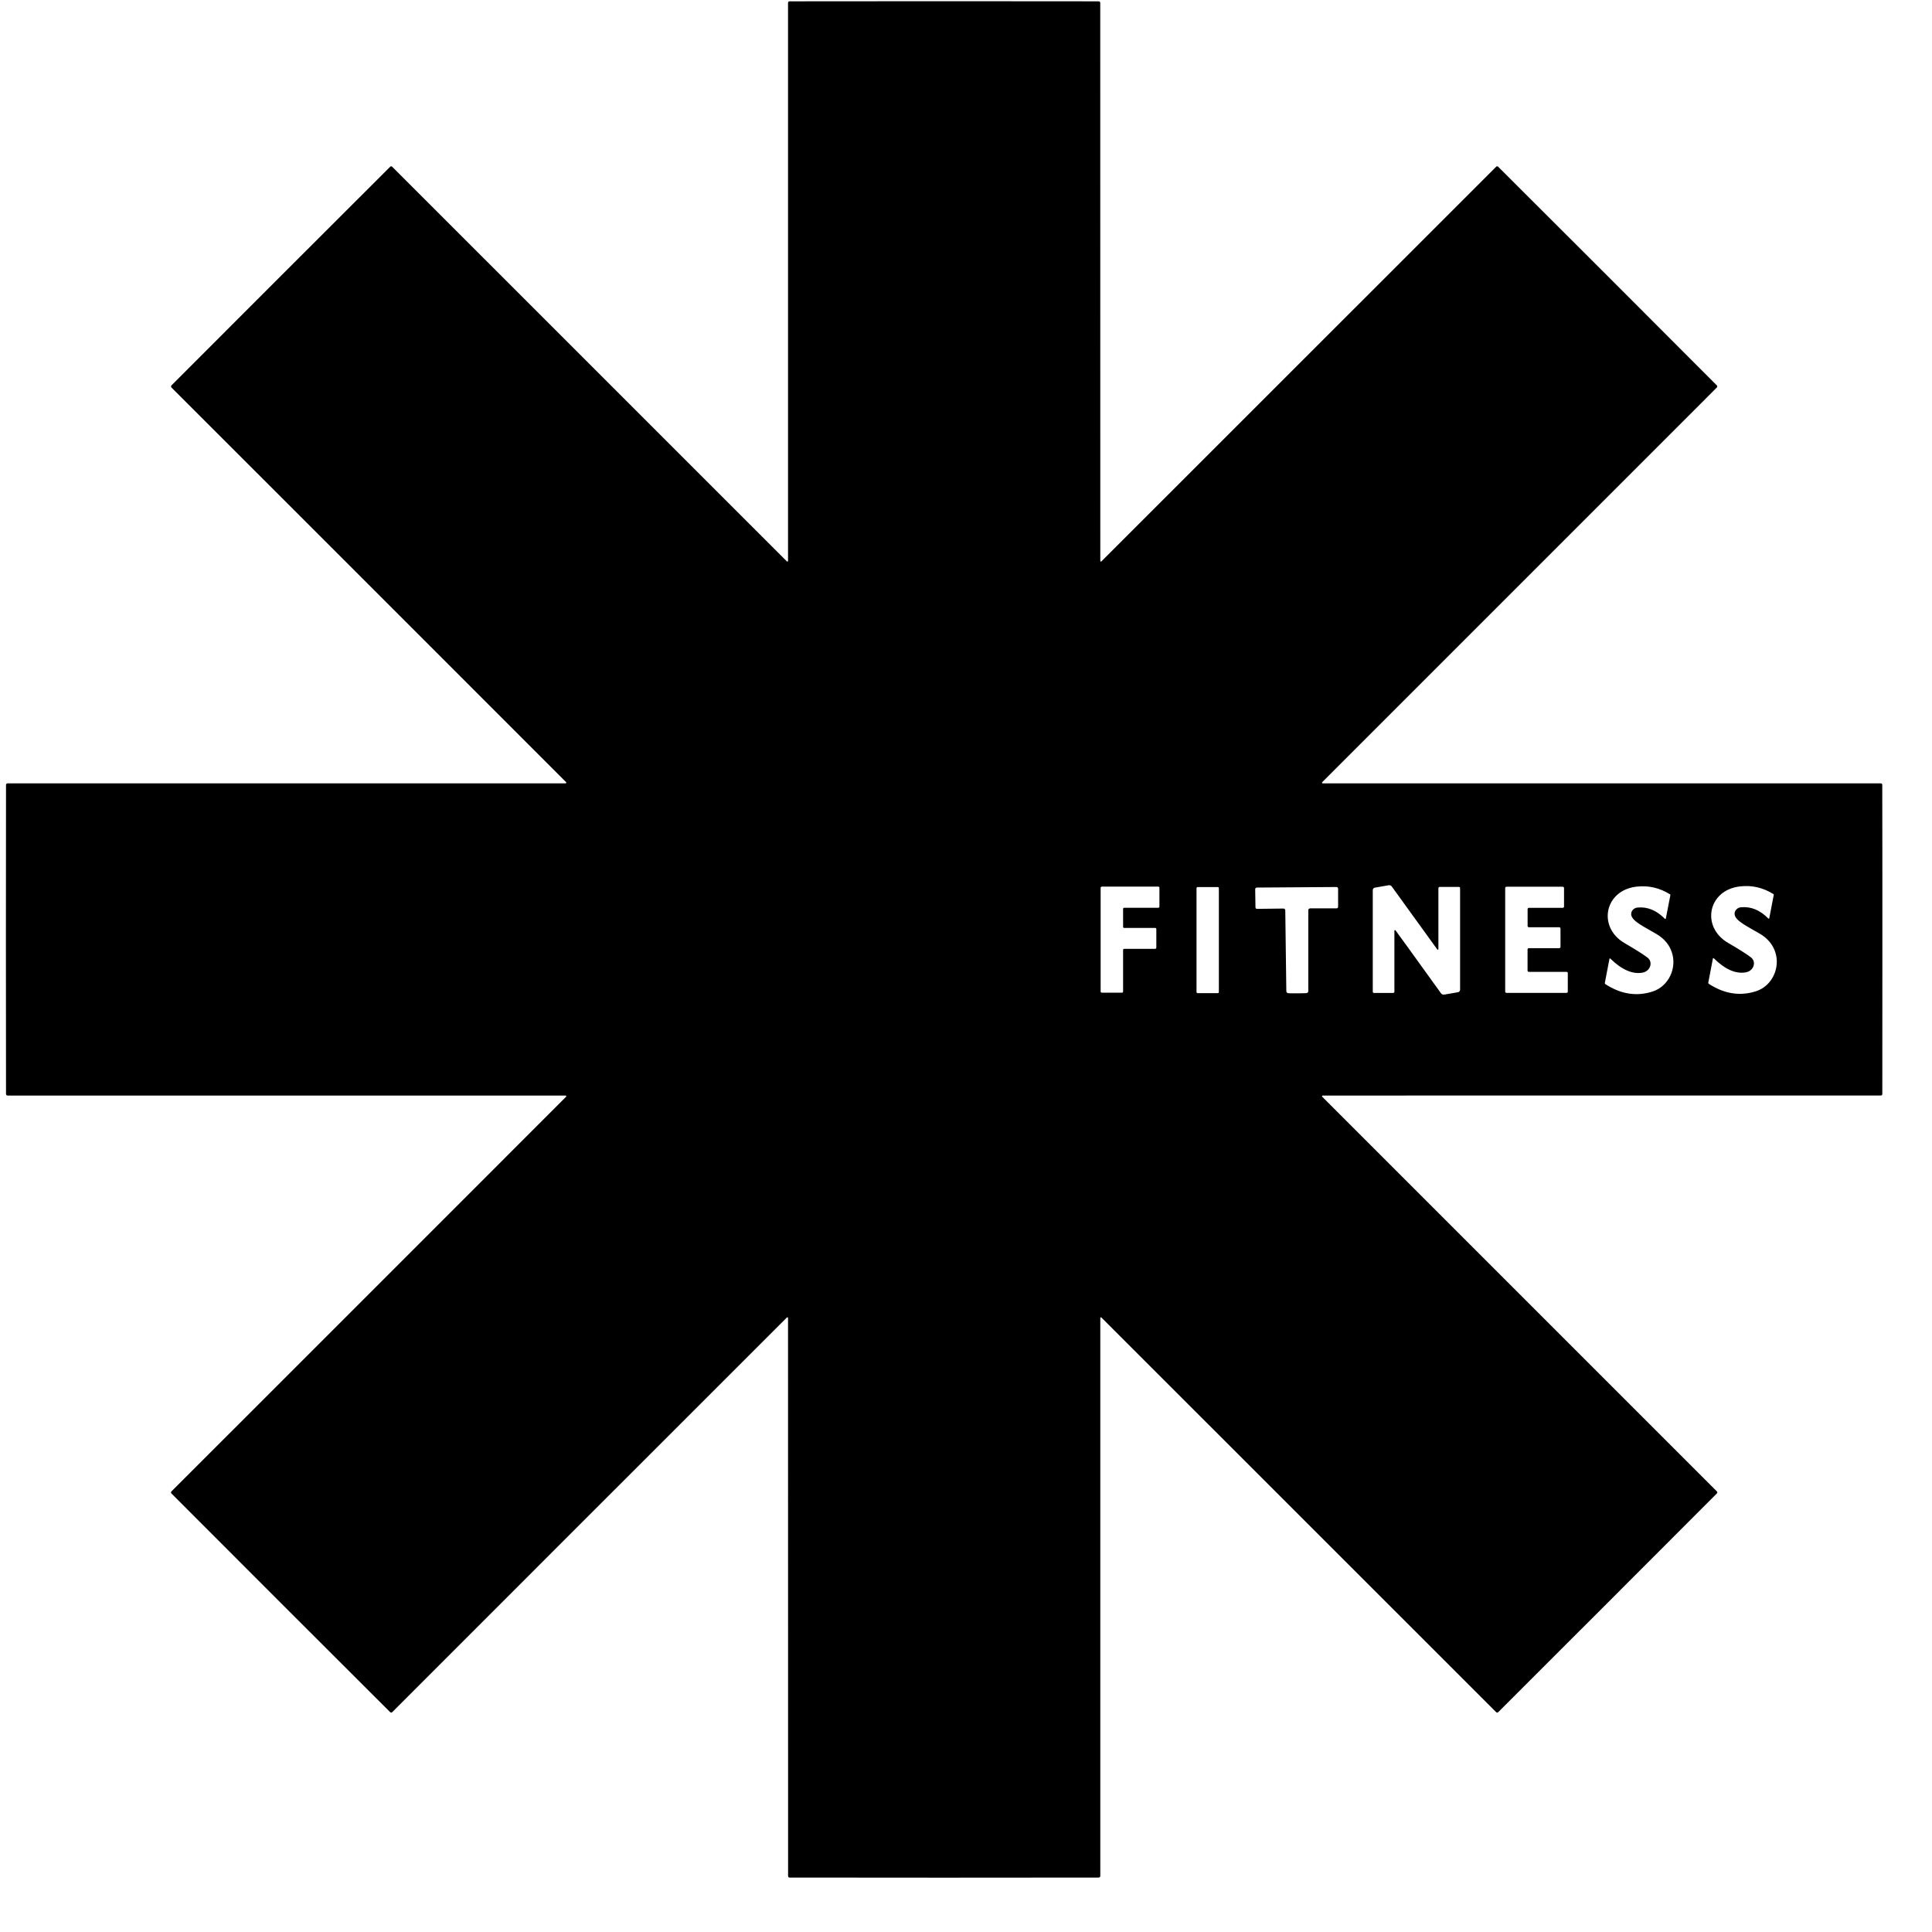 <svg xmlns="http://www.w3.org/2000/svg" version="1.1" xmlns:xlink="http://www.w3.org/1999/xlink" width="35" height="35"><svg width="35" height="35" viewBox="0 0 35 35" fill="none" xmlns="http://www.w3.org/2000/svg">
<path d="M17.104 0.022C18.166 0.022 19.1 0.023 19.905 0.024C19.912 0.024 19.919 0.027 19.924 0.032C19.929 0.037 19.932 0.043 19.932 0.05C19.931 2.845 19.932 6.216 19.933 10.163C19.933 10.167 19.935 10.17 19.941 10.172C19.946 10.175 19.95 10.174 19.952 10.171C22.744 7.381 25.128 4.997 27.104 3.021C27.108 3.016 27.115 3.013 27.122 3.013C27.129 3.013 27.136 3.016 27.141 3.021C27.711 3.59 28.372 4.249 29.123 5C29.874 5.751 30.534 6.412 31.102 6.982C31.107 6.987 31.11 6.994 31.11 7.001C31.11 7.008 31.107 7.015 31.102 7.02C29.126 8.995 26.743 11.379 23.952 14.171C23.949 14.174 23.949 14.177 23.951 14.183C23.953 14.188 23.956 14.191 23.96 14.191C27.908 14.192 31.279 14.192 34.073 14.191C34.08 14.191 34.087 14.194 34.092 14.199C34.097 14.204 34.099 14.211 34.099 14.218C34.101 15.023 34.101 15.957 34.101 17.019C34.101 18.081 34.101 19.014 34.1 19.82C34.1 19.827 34.097 19.834 34.092 19.839C34.087 19.844 34.08 19.846 34.073 19.846C31.279 19.846 27.908 19.846 23.96 19.847C23.956 19.847 23.953 19.85 23.951 19.855C23.949 19.86 23.95 19.864 23.952 19.867C26.743 22.659 29.127 25.043 31.103 27.018C31.108 27.023 31.11 27.03 31.11 27.037C31.11 27.044 31.107 27.051 31.102 27.056C30.534 27.626 29.874 28.286 29.123 29.037C28.372 29.788 27.712 30.448 27.142 31.017C27.137 31.022 27.13 31.025 27.123 31.025C27.116 31.025 27.109 31.022 27.104 31.017C25.128 29.041 22.744 26.657 19.952 23.867C19.95 23.864 19.946 23.863 19.941 23.866C19.935 23.868 19.933 23.871 19.933 23.875C19.932 27.822 19.932 31.193 19.933 33.987C19.932 33.995 19.929 34.001 19.924 34.006C19.919 34.011 19.912 34.014 19.905 34.014C19.1 34.015 18.167 34.016 17.105 34.016C16.043 34.016 15.109 34.015 14.304 34.014C14.296 34.014 14.29 34.011 14.285 34.006C14.28 34.001 14.277 33.995 14.277 33.987C14.277 31.193 14.277 27.822 14.276 23.875C14.276 23.871 14.274 23.868 14.268 23.866C14.263 23.863 14.259 23.864 14.256 23.867C11.464 26.657 9.081 29.041 7.106 31.017C7.101 31.022 7.094 31.025 7.087 31.025C7.08 31.025 7.073 31.022 7.068 31.017C6.498 30.448 5.837 29.789 5.086 29.038C4.335 28.287 3.675 27.626 3.106 27.056C3.101 27.051 3.098 27.044 3.098 27.037C3.098 27.03 3.101 27.023 3.106 27.018C5.083 25.043 7.466 22.659 10.257 19.867C10.26 19.864 10.26 19.86 10.257 19.855C10.255 19.85 10.252 19.847 10.249 19.847C6.301 19.846 2.93 19.846 0.136 19.847C0.129 19.847 0.122 19.844 0.117 19.839C0.112 19.834 0.109 19.827 0.109 19.82C0.108 19.015 0.107 18.081 0.107 17.019C0.107 15.957 0.108 15.024 0.109 14.218C0.109 14.211 0.112 14.204 0.117 14.199C0.122 14.194 0.129 14.192 0.136 14.191C2.93 14.192 6.301 14.192 10.249 14.191C10.252 14.191 10.255 14.188 10.257 14.183C10.26 14.178 10.26 14.174 10.257 14.171C7.466 11.379 5.083 8.995 3.106 7.02C3.101 7.015 3.099 7.008 3.099 7.001C3.099 6.994 3.101 6.987 3.106 6.982C3.675 6.412 4.335 5.752 5.086 5.001C5.837 4.25 6.497 3.59 7.068 3.021C7.073 3.016 7.079 3.013 7.086 3.013C7.094 3.013 7.1 3.016 7.105 3.021C9.081 4.997 11.464 7.381 14.256 10.171C14.259 10.174 14.263 10.175 14.268 10.172C14.274 10.17 14.276 10.167 14.276 10.163C14.277 6.216 14.277 2.845 14.276 0.05C14.276 0.043 14.279 0.037 14.284 0.032C14.29 0.027 14.296 0.024 14.304 0.024C15.109 0.023 16.042 0.022 17.104 0.022ZM25.497 17.151C25.903 17.715 26.107 17.997 26.107 17.997C26.114 18.005 26.122 18.012 26.132 18.015C26.142 18.019 26.152 18.02 26.163 18.018L26.413 17.975C26.424 17.973 26.433 17.968 26.44 17.959C26.447 17.951 26.451 17.941 26.451 17.931V16.089C26.451 16.083 26.448 16.078 26.444 16.073C26.44 16.069 26.434 16.067 26.428 16.067H26.082C26.076 16.067 26.07 16.069 26.065 16.074C26.061 16.078 26.058 16.084 26.058 16.09V17.195C26.058 17.197 26.058 17.199 26.056 17.201C26.055 17.203 26.053 17.204 26.051 17.205C26.049 17.206 26.047 17.206 26.045 17.205C26.043 17.204 26.041 17.203 26.039 17.202C26.03 17.19 25.958 17.091 25.823 16.903C25.416 16.34 25.213 16.058 25.212 16.058C25.206 16.049 25.197 16.043 25.188 16.04C25.178 16.036 25.167 16.035 25.157 16.037L24.906 16.081C24.896 16.082 24.886 16.088 24.88 16.096C24.873 16.104 24.869 16.114 24.869 16.125V17.966C24.869 17.972 24.871 17.978 24.875 17.982C24.88 17.986 24.885 17.988 24.891 17.988H25.238C25.244 17.988 25.25 17.986 25.255 17.981C25.259 17.977 25.261 17.971 25.261 17.965V16.861C25.261 16.858 25.262 16.856 25.263 16.854C25.264 16.853 25.266 16.851 25.268 16.851C25.27 16.85 25.273 16.85 25.275 16.85C25.277 16.851 25.279 16.852 25.281 16.854C25.289 16.865 25.361 16.964 25.497 17.151ZM29.074 17.802C29.073 17.808 29.073 17.813 29.075 17.818C29.077 17.823 29.081 17.827 29.085 17.83C29.367 18.012 29.653 18.056 29.942 17.961C30.231 17.866 30.385 17.533 30.285 17.246C30.239 17.112 30.149 17.005 30.014 16.924C29.802 16.797 29.569 16.693 29.551 16.574C29.549 16.558 29.55 16.543 29.555 16.527C29.559 16.512 29.567 16.498 29.578 16.485C29.589 16.473 29.602 16.462 29.617 16.455C29.633 16.447 29.649 16.442 29.666 16.441C29.846 16.424 30.011 16.492 30.161 16.645C30.163 16.646 30.164 16.647 30.166 16.647C30.168 16.648 30.169 16.648 30.171 16.647C30.173 16.647 30.174 16.646 30.176 16.645C30.177 16.643 30.178 16.642 30.178 16.64L30.26 16.218C30.26 16.215 30.26 16.211 30.259 16.208C30.258 16.206 30.256 16.203 30.253 16.201C30.065 16.084 29.864 16.038 29.65 16.062C29.064 16.128 28.938 16.798 29.43 17.085C29.628 17.2 29.767 17.288 29.846 17.348C29.949 17.425 29.903 17.594 29.753 17.621C29.572 17.652 29.378 17.567 29.172 17.365C29.171 17.364 29.17 17.363 29.168 17.363C29.166 17.362 29.165 17.362 29.163 17.363C29.162 17.363 29.161 17.364 29.16 17.365C29.159 17.366 29.158 17.367 29.157 17.369L29.074 17.802ZM30.948 17.797C30.946 17.802 30.947 17.807 30.948 17.812C30.95 17.817 30.954 17.821 30.958 17.824C31.24 18.007 31.526 18.05 31.816 17.956C32.104 17.861 32.258 17.528 32.158 17.241C32.112 17.107 32.022 17 31.887 16.919C31.675 16.792 31.442 16.688 31.425 16.569C31.422 16.553 31.424 16.538 31.428 16.522C31.433 16.507 31.441 16.493 31.452 16.48C31.462 16.468 31.476 16.457 31.491 16.45C31.506 16.442 31.523 16.437 31.54 16.436C31.72 16.419 31.885 16.487 32.035 16.64C32.036 16.641 32.038 16.642 32.039 16.642C32.041 16.643 32.043 16.643 32.045 16.642C32.047 16.642 32.048 16.641 32.049 16.64C32.05 16.638 32.051 16.637 32.052 16.635L32.133 16.213C32.134 16.21 32.134 16.207 32.133 16.204C32.131 16.201 32.129 16.199 32.127 16.197C31.939 16.08 31.738 16.033 31.523 16.058C30.939 16.123 30.812 16.792 31.304 17.08C31.502 17.195 31.64 17.283 31.719 17.343C31.822 17.42 31.776 17.588 31.626 17.615C31.445 17.647 31.251 17.562 31.046 17.359C31.045 17.358 31.044 17.357 31.042 17.357C31.04 17.356 31.039 17.356 31.037 17.357C31.036 17.357 31.034 17.358 31.033 17.359C31.032 17.36 31.032 17.362 31.031 17.363L30.948 17.797ZM20.928 17.189C20.933 17.189 20.938 17.186 20.942 17.183C20.945 17.179 20.948 17.174 20.948 17.169V16.83C20.948 16.825 20.945 16.82 20.942 16.816C20.938 16.812 20.933 16.81 20.928 16.81H20.365C20.36 16.81 20.355 16.808 20.351 16.805C20.348 16.801 20.346 16.796 20.346 16.791V16.465C20.346 16.462 20.346 16.46 20.347 16.457C20.348 16.455 20.349 16.453 20.351 16.451C20.353 16.449 20.355 16.448 20.358 16.447C20.36 16.446 20.363 16.445 20.365 16.445H20.984C20.989 16.445 20.994 16.443 20.998 16.439C21.002 16.436 21.004 16.431 21.004 16.425V16.082C21.004 16.077 21.002 16.072 20.998 16.068C20.994 16.064 20.989 16.062 20.984 16.062H19.959C19.954 16.062 19.949 16.064 19.945 16.068C19.942 16.072 19.939 16.077 19.939 16.082V17.963C19.939 17.969 19.942 17.974 19.945 17.978C19.949 17.981 19.954 17.983 19.959 17.983H20.326C20.331 17.983 20.336 17.981 20.34 17.978C20.343 17.974 20.346 17.969 20.346 17.963V17.208C20.346 17.203 20.348 17.198 20.351 17.194C20.355 17.191 20.36 17.189 20.365 17.189H20.928ZM22.081 16.09C22.081 16.085 22.079 16.08 22.076 16.076C22.072 16.072 22.067 16.07 22.062 16.07H21.696C21.691 16.07 21.686 16.072 21.682 16.076C21.678 16.08 21.676 16.085 21.676 16.09V17.972C21.676 17.977 21.678 17.983 21.682 17.986C21.686 17.99 21.691 17.992 21.696 17.992H22.062C22.067 17.992 22.072 17.99 22.076 17.986C22.079 17.983 22.081 17.977 22.081 17.972V16.09ZM27.673 17.2C27.673 17.197 27.674 17.194 27.675 17.191C27.676 17.188 27.678 17.186 27.68 17.183C27.682 17.181 27.685 17.18 27.687 17.178C27.69 17.177 27.693 17.177 27.696 17.177H28.247C28.253 17.177 28.259 17.174 28.263 17.17C28.267 17.166 28.27 17.16 28.27 17.154V16.821C28.27 16.815 28.267 16.809 28.263 16.805C28.259 16.8 28.253 16.798 28.247 16.798H27.697C27.691 16.798 27.685 16.796 27.681 16.791C27.676 16.787 27.674 16.781 27.674 16.775V16.469C27.674 16.463 27.676 16.457 27.681 16.453C27.685 16.449 27.691 16.446 27.697 16.446H28.311C28.317 16.446 28.323 16.444 28.327 16.44C28.332 16.435 28.334 16.43 28.334 16.424V16.087C28.334 16.081 28.332 16.076 28.327 16.071C28.323 16.067 28.317 16.064 28.311 16.064H27.291C27.285 16.064 27.279 16.067 27.274 16.071C27.27 16.076 27.268 16.081 27.268 16.087V17.964C27.268 17.97 27.27 17.976 27.274 17.98C27.279 17.985 27.285 17.987 27.291 17.987H28.379C28.382 17.987 28.385 17.986 28.388 17.985C28.391 17.984 28.393 17.983 28.396 17.98C28.398 17.978 28.399 17.976 28.401 17.973C28.402 17.97 28.402 17.967 28.402 17.964V17.629C28.402 17.626 28.402 17.623 28.401 17.621C28.399 17.618 28.398 17.615 28.396 17.613C28.393 17.611 28.391 17.609 28.388 17.608C28.385 17.607 28.382 17.606 28.379 17.606H27.696C27.693 17.606 27.69 17.606 27.687 17.605C27.685 17.604 27.682 17.602 27.68 17.6C27.678 17.598 27.676 17.595 27.675 17.592C27.674 17.59 27.673 17.587 27.673 17.584V17.2ZM23.503 17.995C23.584 17.995 23.64 17.993 23.668 17.991C23.677 17.99 23.686 17.986 23.692 17.979C23.698 17.972 23.702 17.963 23.701 17.954V16.488C23.701 16.479 23.705 16.471 23.711 16.465C23.717 16.459 23.726 16.456 23.734 16.456H24.214C24.221 16.456 24.228 16.453 24.233 16.448C24.238 16.443 24.241 16.436 24.241 16.429V16.099C24.241 16.095 24.24 16.091 24.239 16.088C24.237 16.084 24.235 16.081 24.232 16.078C24.229 16.075 24.226 16.073 24.223 16.072C24.219 16.07 24.215 16.069 24.211 16.069C23.978 16.071 23.737 16.072 23.49 16.074C23.242 16.075 23.002 16.077 22.769 16.079C22.765 16.079 22.761 16.08 22.758 16.082C22.754 16.083 22.751 16.085 22.748 16.088C22.745 16.091 22.743 16.094 22.741 16.098C22.74 16.101 22.739 16.105 22.739 16.109L22.744 16.439C22.744 16.442 22.744 16.446 22.746 16.449C22.747 16.452 22.749 16.455 22.752 16.458C22.754 16.46 22.757 16.462 22.761 16.463C22.764 16.465 22.767 16.465 22.771 16.465L23.251 16.459C23.259 16.459 23.268 16.462 23.274 16.468C23.28 16.474 23.284 16.482 23.284 16.49L23.303 17.957C23.304 17.966 23.307 17.974 23.313 17.981C23.32 17.988 23.328 17.992 23.337 17.993C23.366 17.995 23.421 17.996 23.503 17.995Z" fill="black"></path>
</svg><style>@media (prefers-color-scheme: light) { :root { filter: none; } }
@media (prefers-color-scheme: dark) { :root { filter: none; } }
</style></svg>